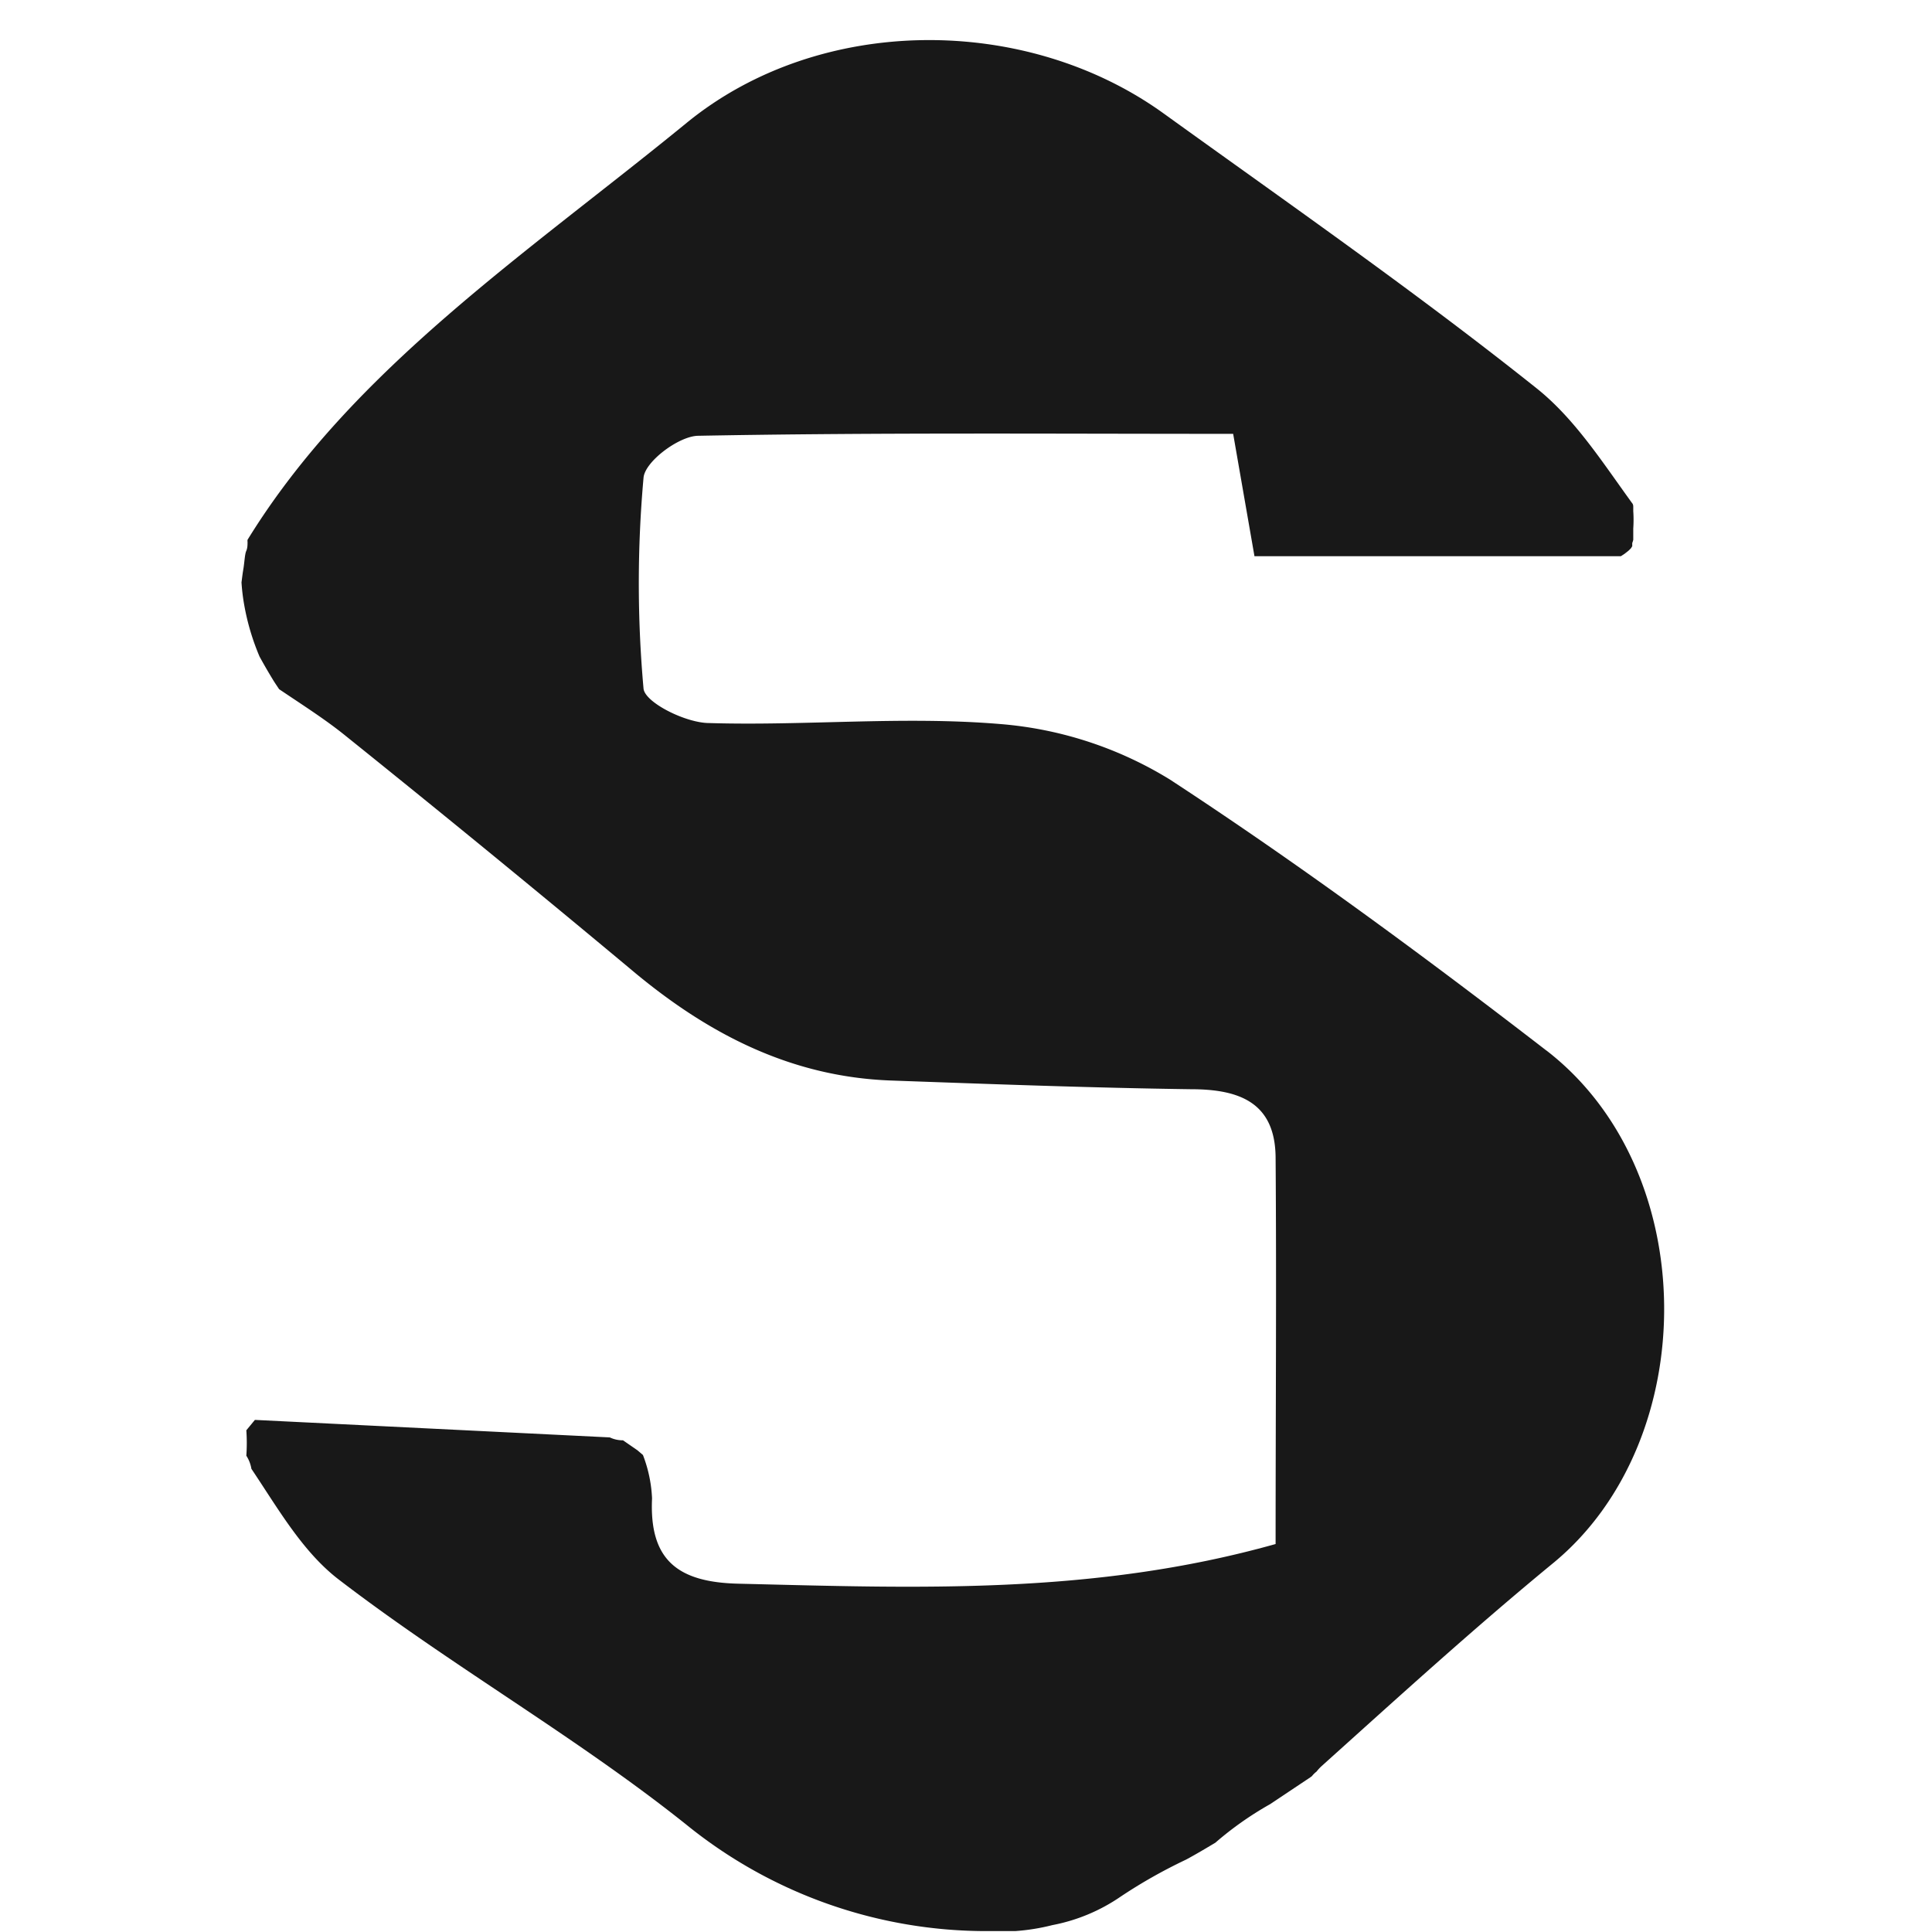 <svg xmlns="http://www.w3.org/2000/svg" width="32" height="32" fill="none"><path fill="#181818" d="M25.613 17.4c-2.029-1.565-4.093-3.087-6.235-4.488a6.326 6.326 0 0 0-2.815-.92c-1.605-.134-3.21.032-4.816-.016-.385 0-1.063-.338-1.088-.57a19.522 19.522 0 0 1 0-3.493c.022-.268.584-.689.902-.695 2.928-.055 5.859-.032 8.864-.032l.353 2.027h6.068l.119-.077c-.132.083 0 0 .026-.032l.022-.022.022-.035v-.052a.488.488 0 0 0 .017-.054v-.188a2.151 2.151 0 0 0 0-.287v-.064c0-.026 0-.048-.023-.074-.488-.673-.944-1.388-1.57-1.89-2-1.595-4.106-3.06-6.183-4.557-2.286-1.65-5.699-1.644-7.898.15C8.736 4.192 5.84 6.111 4.1 8.941a.165.165 0 0 0 0 .035c0 .051 0 .102-.023.154-.022.05-.029.191-.045.287-.016.096-.022.153-.032.23.008.125.023.25.045.373.052.294.137.58.254.855.07.128.144.256.218.377.032.054.07.108.106.163.427.287.783.514 1.104.775a327.33 327.33 0 0 1 4.707 3.853c1.258 1.063 2.645 1.794 4.328 1.854 1.682.06 3.31.121 4.966.144.8 0 1.394.22 1.4 1.133.016 2.116 0 4.235 0 6.4-3.03.851-5.962.727-8.896.657-1.005-.023-1.48-.39-1.432-1.414a2.268 2.268 0 0 0-.151-.718l-.09-.077-.24-.166a.5.5 0 0 1-.219-.048l-5.878-.29-.142.172c.01.14.01.281 0 .421a.57.57 0 0 1 .084.217c.443.661.847 1.373 1.444 1.832 1.86 1.427 3.92 2.595 5.75 4.054a7.888 7.888 0 0 0 5.015 1.771h.44a3.49 3.49 0 0 0 .617-.099 2.98 2.98 0 0 0 1.127-.469c.347-.232.71-.437 1.088-.616.16-.086.321-.182.485-.28a5.52 5.52 0 0 1 .908-.639l.665-.444.026-.019a.433.433 0 0 1 .077-.076.743.743 0 0 1 .083-.09c1.268-1.14 2.527-2.288 3.853-3.377 2.45-2.036 2.45-6.488-.129-8.477Z"/></svg>
